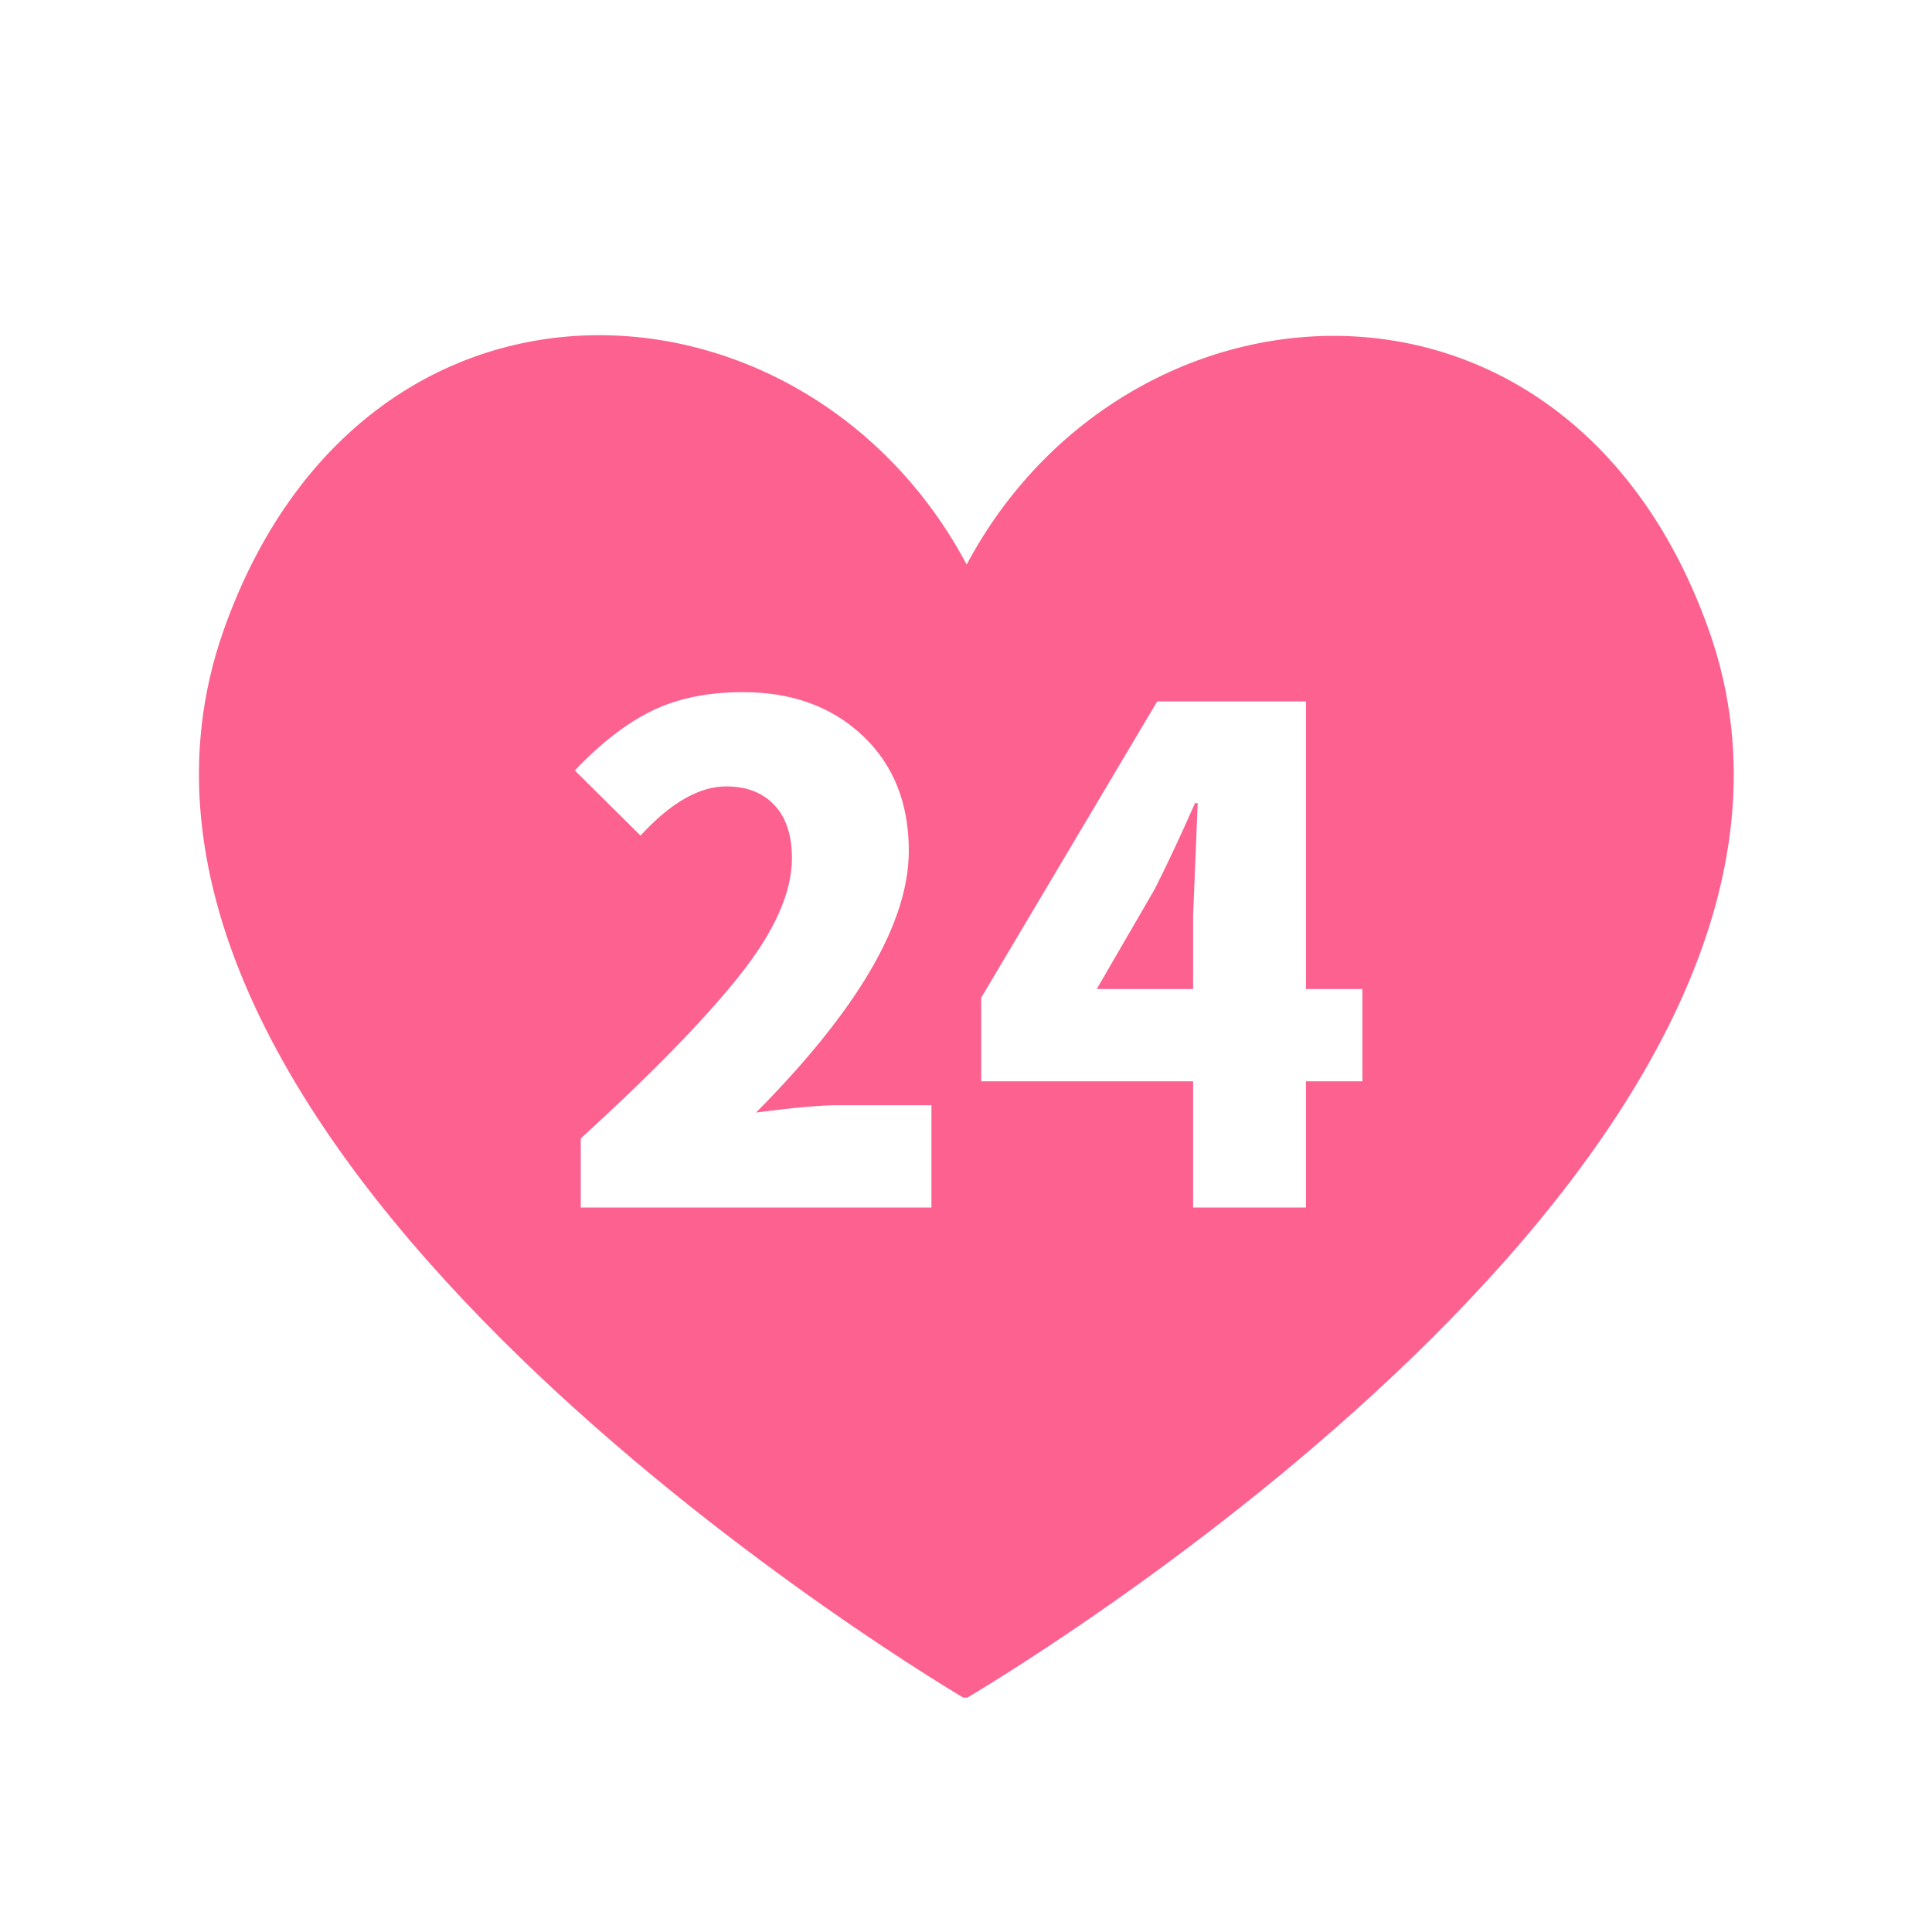 <?xml version="1.0" encoding="UTF-8"?> <svg xmlns="http://www.w3.org/2000/svg" xmlns:xlink="http://www.w3.org/1999/xlink" width="500" zoomAndPan="magnify" viewBox="0 0 375 375" height="500" preserveAspectRatio="xMidYMid meet" version="1.0"><defs><g></g><clipPath id="1c494d5a6c"><path d="M 38 65 L 337 65 L 337 329.5 L 38 329.5 Z M 38 65 " clip-rule="nonzero"></path></clipPath></defs><rect x="-37.5" width="450" fill="#ffffff" y="-37.5" height="450" fill-opacity="1"></rect><rect x="-37.5" width="450" fill="#ffffff" y="-37.5" height="450" fill-opacity="1"></rect><g clip-path="url(#1c494d5a6c)"><path fill="#fc6190" d="M 331.734 122.438 C 304.504 45.449 218.77 51.148 187.629 109.582 C 156.555 51.082 70.824 45.25 43.461 122.172 C 8.477 220.625 174.047 321.797 187.363 329.746 C 200.75 321.797 366.516 220.957 331.734 122.438 Z M 331.734 122.438 " fill-opacity="1" fill-rule="nonzero"></path></g><g fill="#ffffff" fill-opacity="1"><g transform="translate(107.18, 234.375)"><g><path d="M 5.547 0 L 5.547 -13.406 C 19.211 -25.863 29.457 -36.367 36.281 -44.922 C 43.113 -53.473 46.531 -61.102 46.531 -67.812 C 46.531 -72.281 45.391 -75.719 43.109 -78.125 C 40.836 -80.531 37.727 -81.734 33.781 -81.734 C 28.531 -81.734 22.984 -78.551 17.141 -72.188 L 4.391 -84.828 C 9.453 -90.148 14.453 -94.016 19.391 -96.422 C 24.336 -98.828 30.207 -100.031 37 -100.031 C 46.539 -100.031 54.297 -97.211 60.266 -91.578 C 66.234 -85.953 69.219 -78.5 69.219 -69.219 C 69.219 -55.301 59.336 -38.375 39.578 -18.438 C 46.797 -19.383 52.125 -19.859 55.562 -19.859 L 73.609 -19.859 L 73.609 0 Z M 5.547 0 "></path></g></g><g transform="translate(187.489, 234.375)"><g><path d="M 25.391 -42.406 L 44.094 -42.406 L 44.094 -56.719 C 44.094 -56.801 44.391 -64.062 44.984 -78.5 L 44.469 -78.5 C 41.469 -71.719 38.848 -66.133 36.609 -61.75 Z M 76.953 -42.406 L 76.953 -24.5 L 66 -24.5 L 66 0 L 44.094 0 L 44.094 -24.5 L 2.969 -24.5 L 2.969 -40.734 L 37.125 -98.234 L 66 -98.234 L 66 -42.406 Z M 76.953 -42.406 "></path></g></g></g></svg> 